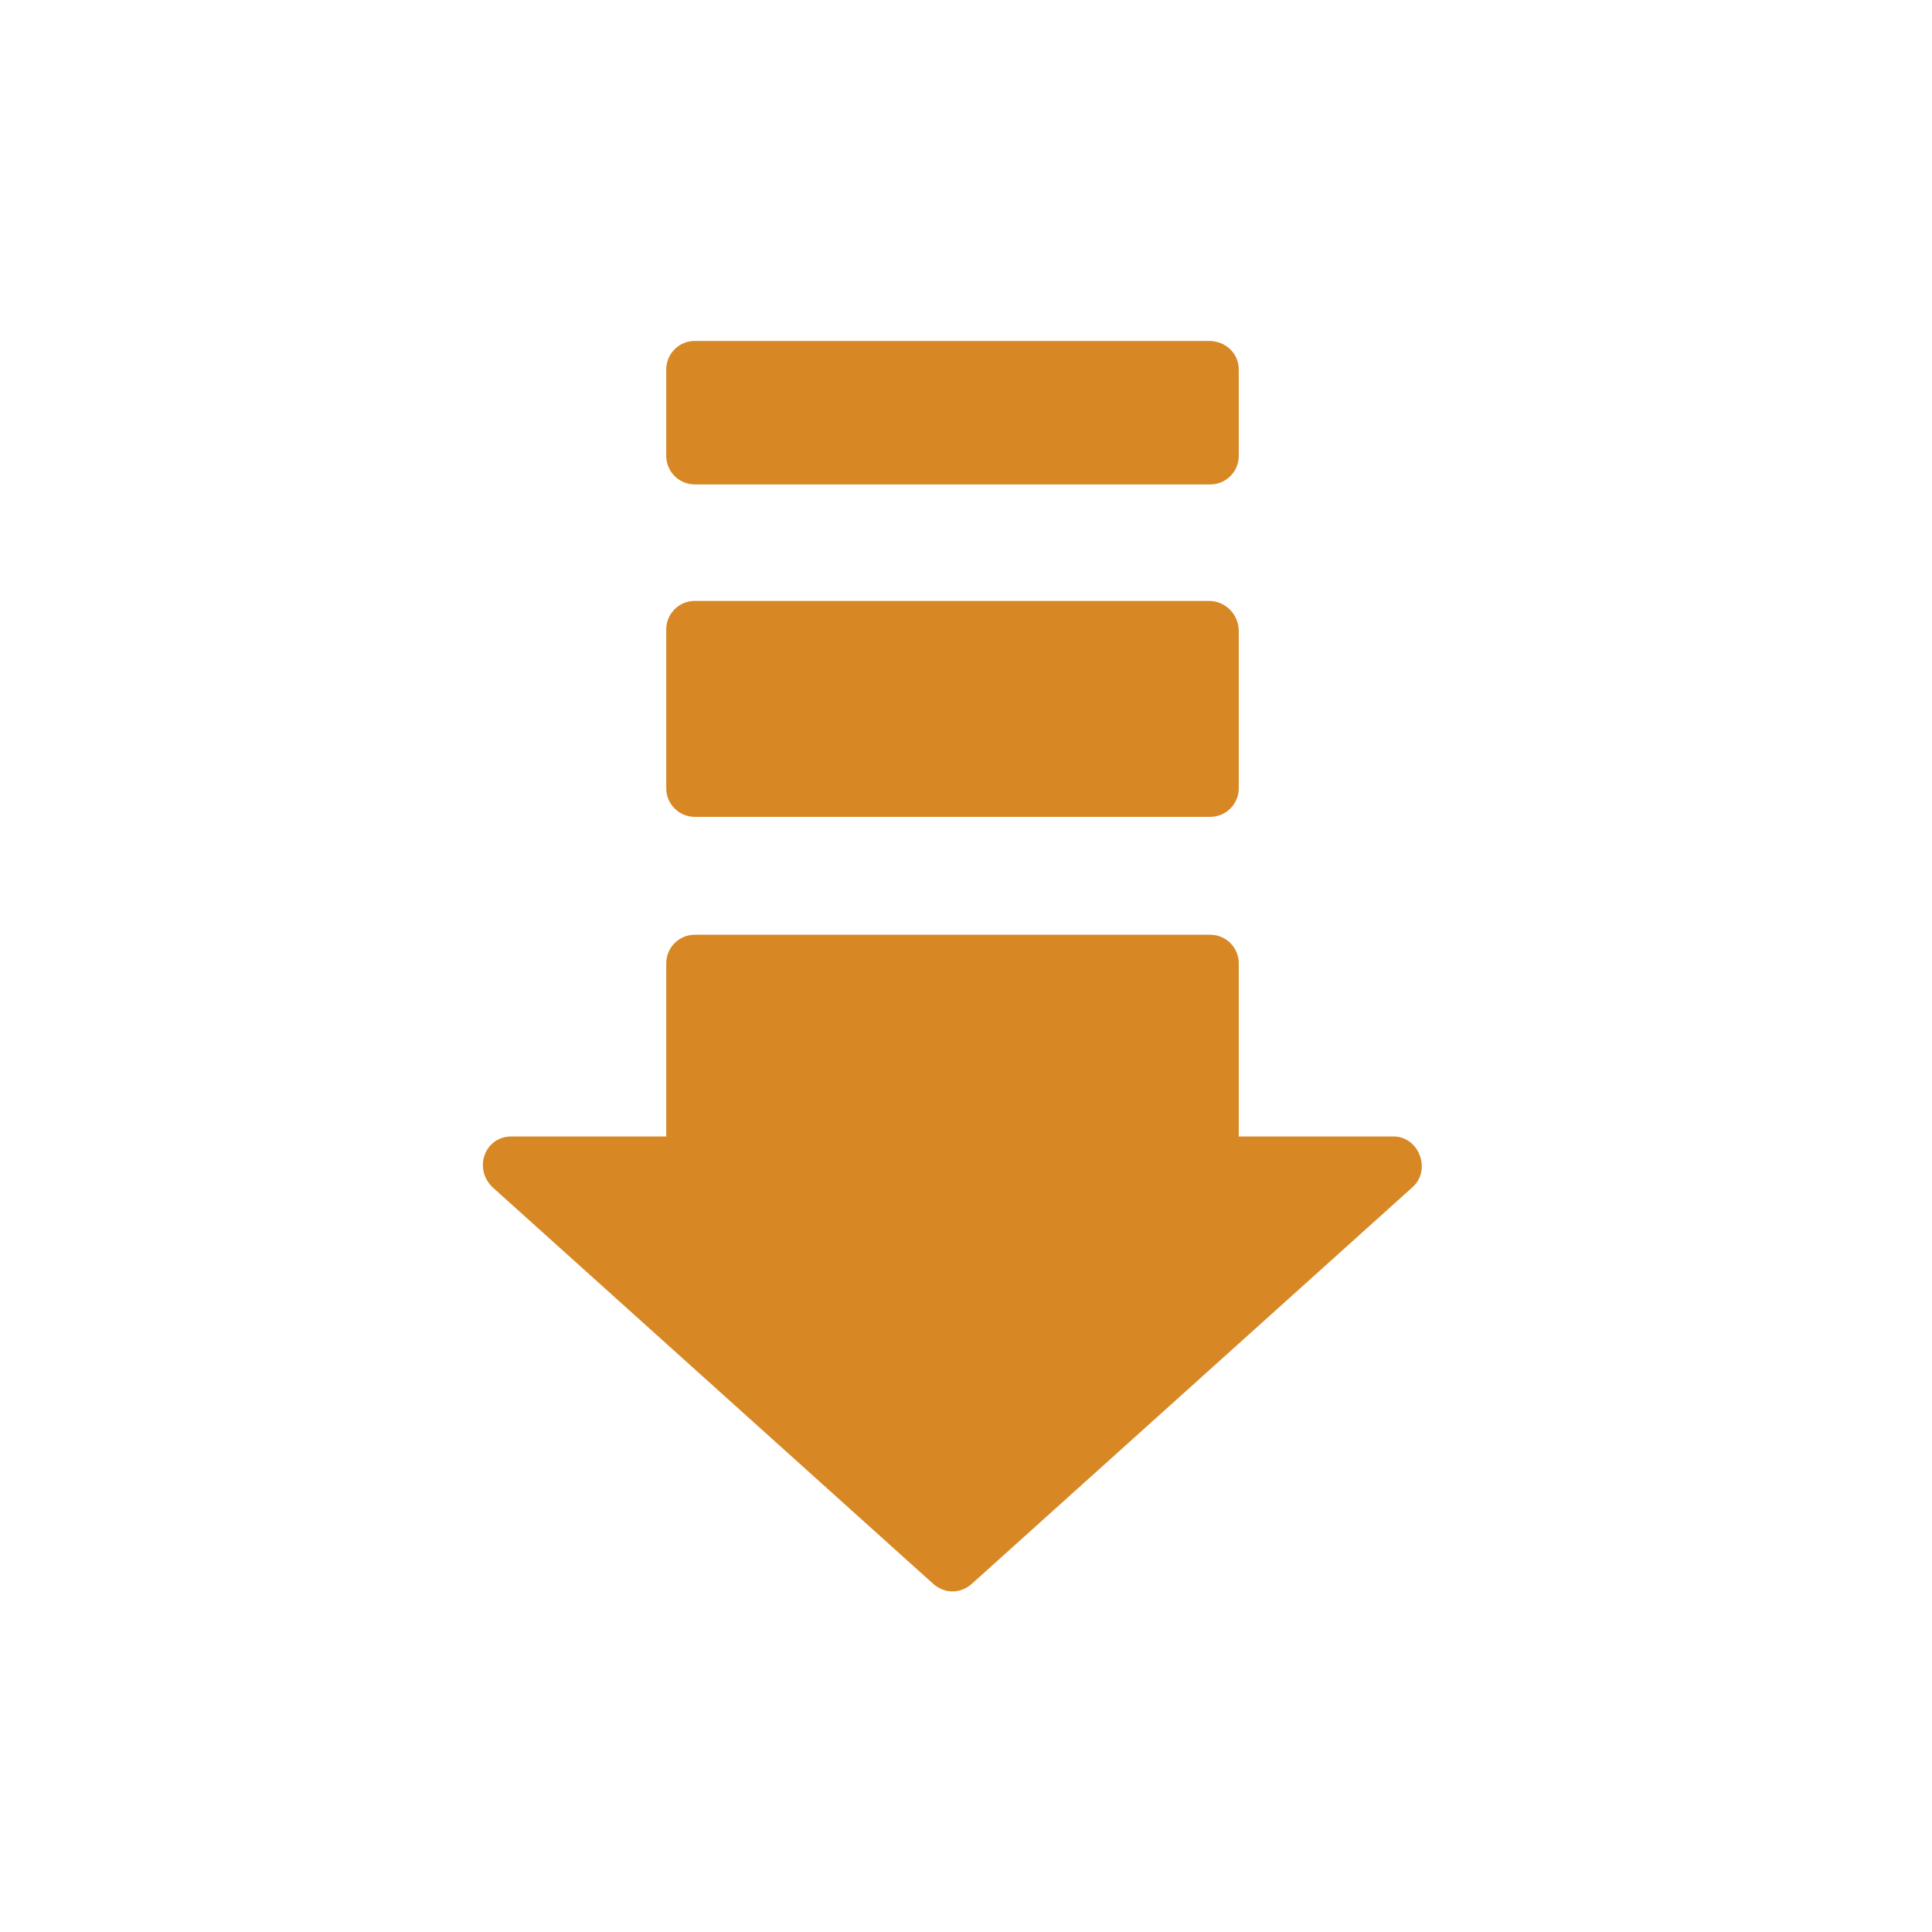 <?xml version="1.0" encoding="utf-8"?>
<!-- Generator: Adobe Illustrator 21.0.2, SVG Export Plug-In . SVG Version: 6.00 Build 0)  -->
<svg version="1.1" id="svg-icon" xmlns="http://www.w3.org/2000/svg" xmlns:xlink="http://www.w3.org/1999/xlink" x="0px" y="0px"
	 width="102" height="102" viewBox="0 0 136 136" style="enable-background:new 0 0 136 136;" xml:space="preserve">
<style type="text/css">
.icon-shape{fill:#D78825;}
</style>
<g id="svg-icon">
	<path class="icon-shape" d="M85.1,42.3H48.9c-1.1,0-2,0.9-2,2v11.2c0,1.1,0.9,2,2,2h36.3c1.1,0,2-0.9,2-2V44.4
		C87.2,43.3,86.3,42.3,85.1,42.3z"/>
	<path class="icon-shape" d="M85.1,24H48.9c-1.1,0-2,0.9-2,2v6.1c0,1.1,0.9,2,2,2h36.3c1.1,0,2-0.9,2-2V26C87.2,24.9,86.3,24,85.1,24z"/>
	<path class="icon-shape" d="M87.2,80.1V67.8c0-1.1-0.9-2-2-2H48.9c-1.1,0-2,0.9-2,2v12.2H36c-1.9,0-2.7,2.3-1.3,3.6l31,27.9
		c0.8,0.7,1.9,0.7,2.7,0l31-27.9c1.4-1.2,0.5-3.6-1.3-3.6H87.2z"/>
</g>
</svg>
